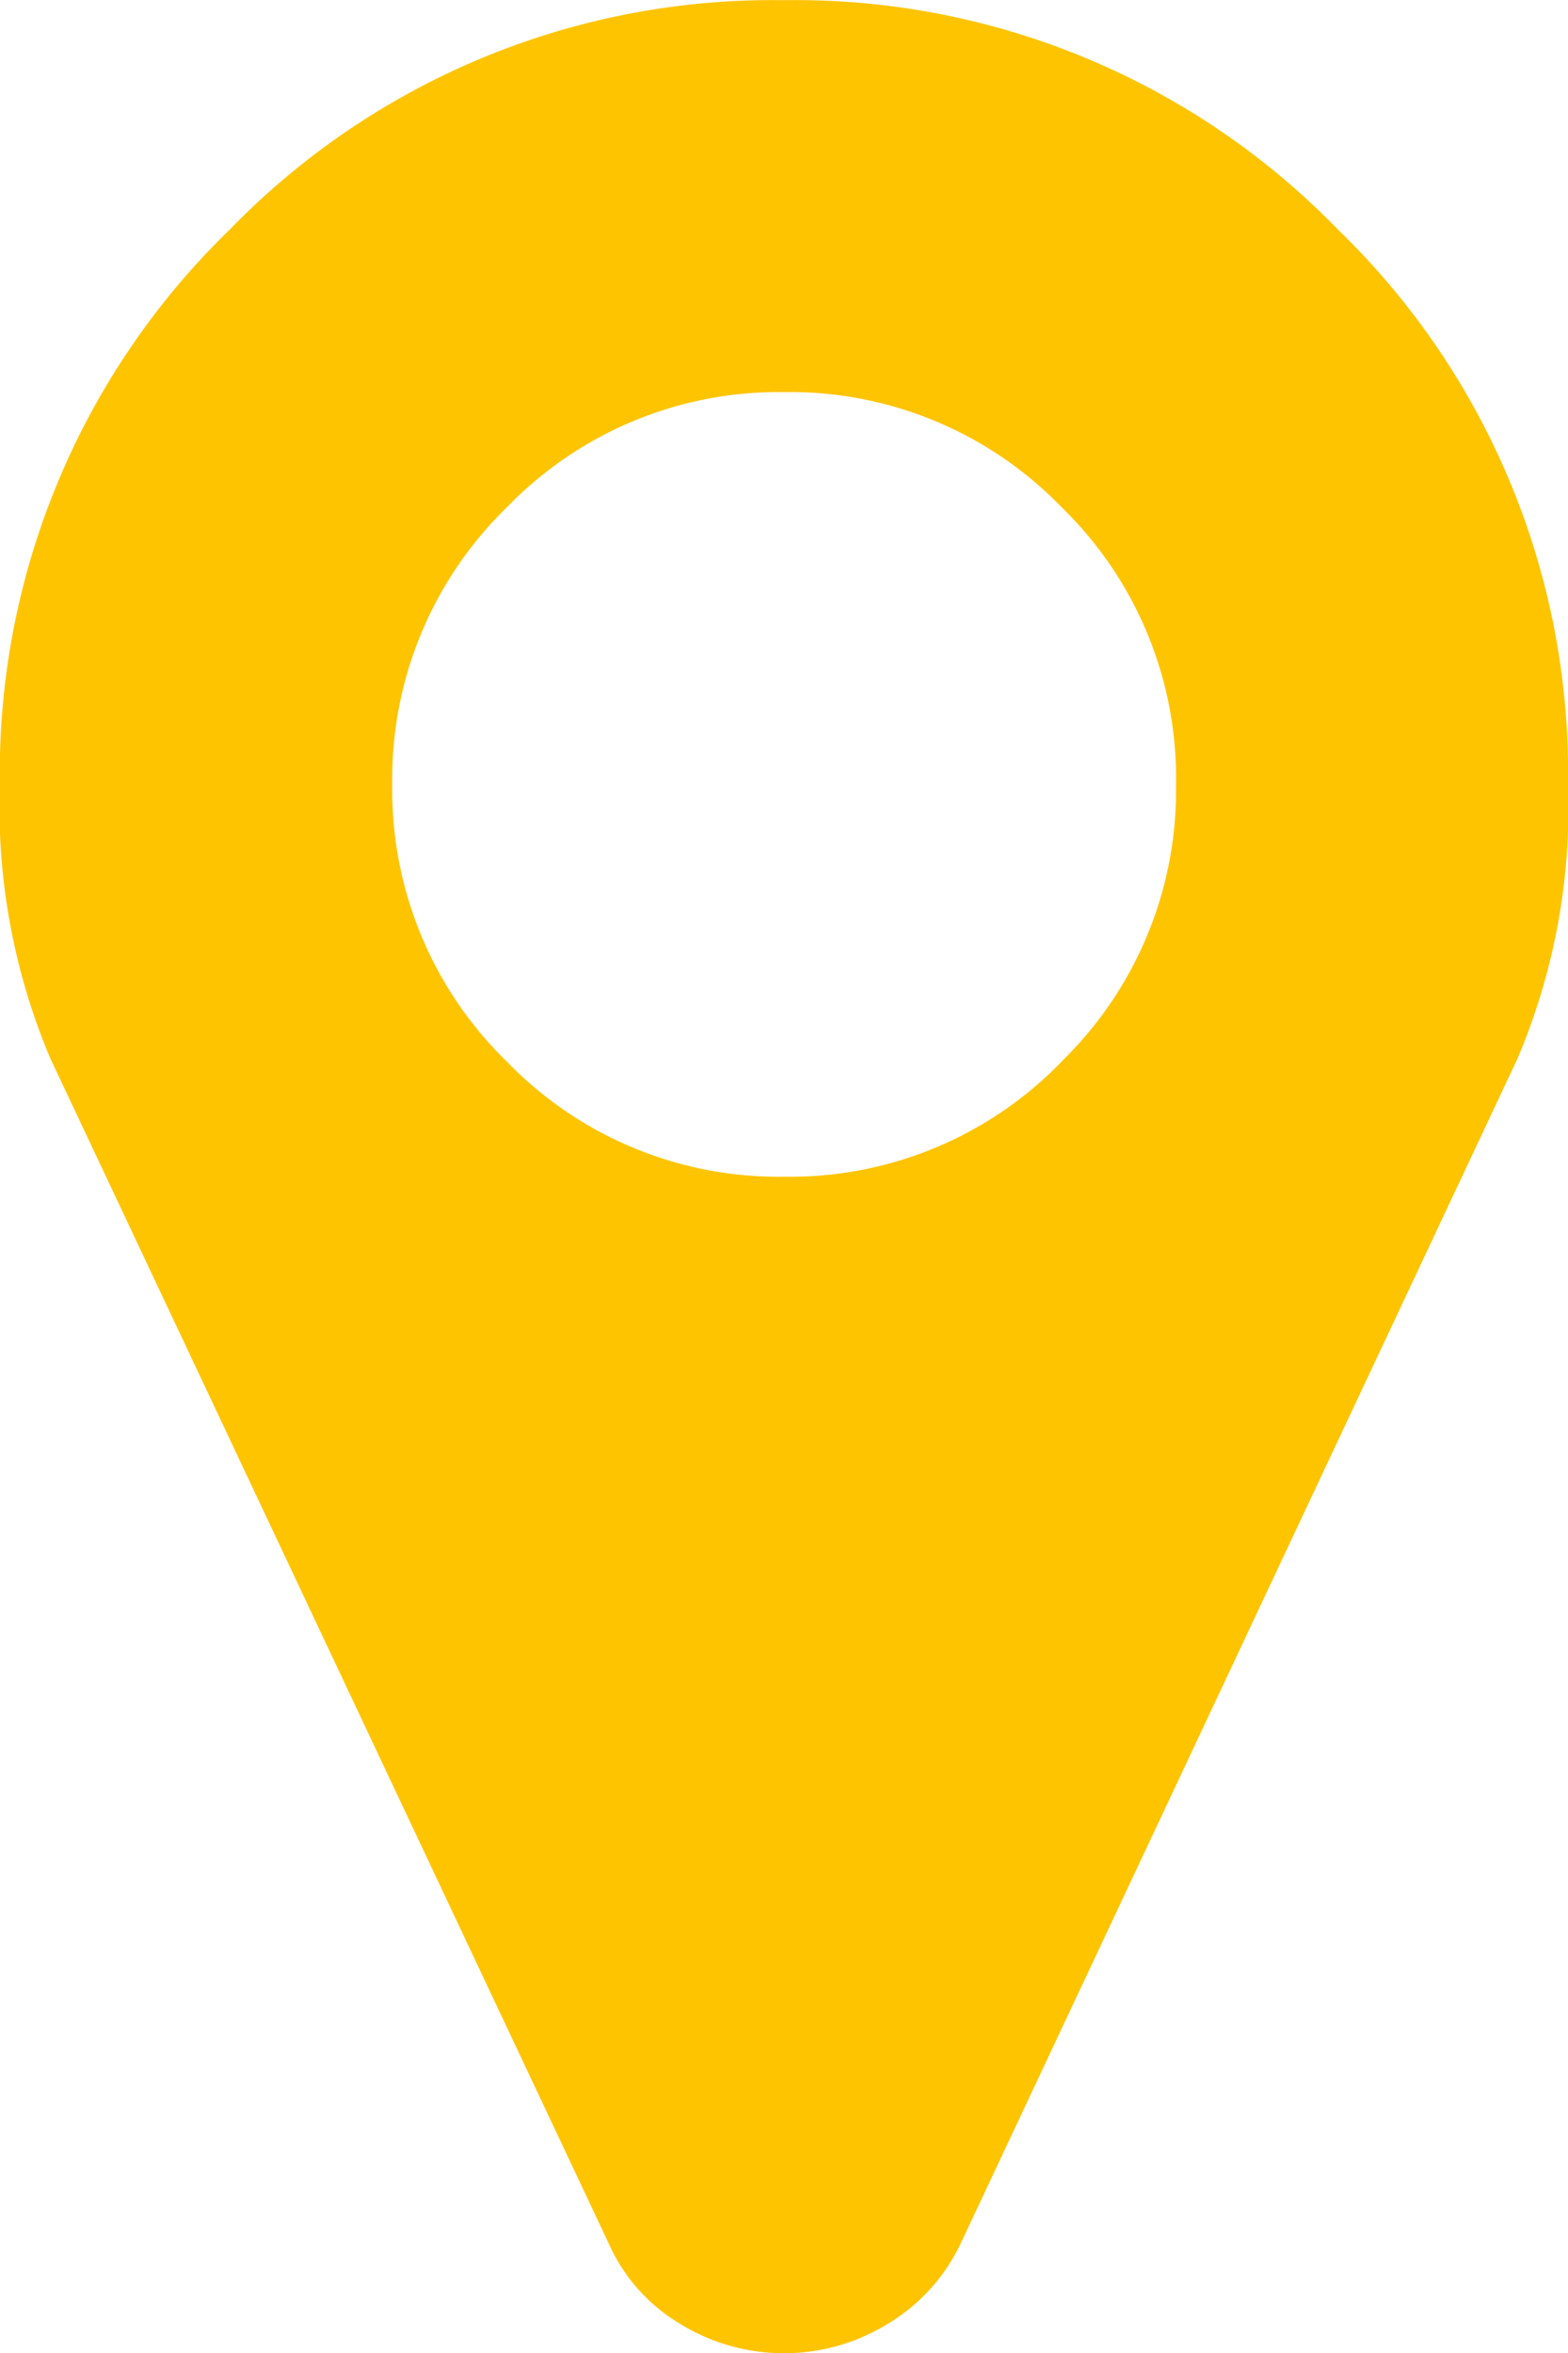 <svg id="Raggruppa_108" data-name="Raggruppa 108" xmlns="http://www.w3.org/2000/svg" width="24.132" height="36.199" viewBox="0 0 24.132 36.199">
  <path id="Tracciato_14" data-name="Tracciato 14" d="M-252.205,307.8a9.861,9.861,0,0,1-.778,4.216l-8.577,18.244a2.881,2.881,0,0,1-1.123,1.225,3.042,3.042,0,0,1-1.587.447,3.045,3.045,0,0,1-1.591-.447,2.721,2.721,0,0,1-1.1-1.225l-8.6-18.244a9.912,9.912,0,0,1-.778-4.216,11.638,11.638,0,0,1,3.533-8.534,11.638,11.638,0,0,1,8.534-3.533,11.636,11.636,0,0,1,8.531,3.533A11.624,11.624,0,0,1-252.205,307.8Zm-7.8,4.265a5.811,5.811,0,0,0,1.767-4.265A5.805,5.805,0,0,0-260,303.532a5.814,5.814,0,0,0-4.265-1.77,5.817,5.817,0,0,0-4.269,1.77A5.82,5.82,0,0,0-270.3,307.8a5.825,5.825,0,0,0,1.767,4.265,5.814,5.814,0,0,0,4.269,1.767A5.811,5.811,0,0,0-260,312.063Z" transform="translate(276.337 -295.73)" fill="#ffc400"/>
</svg>
